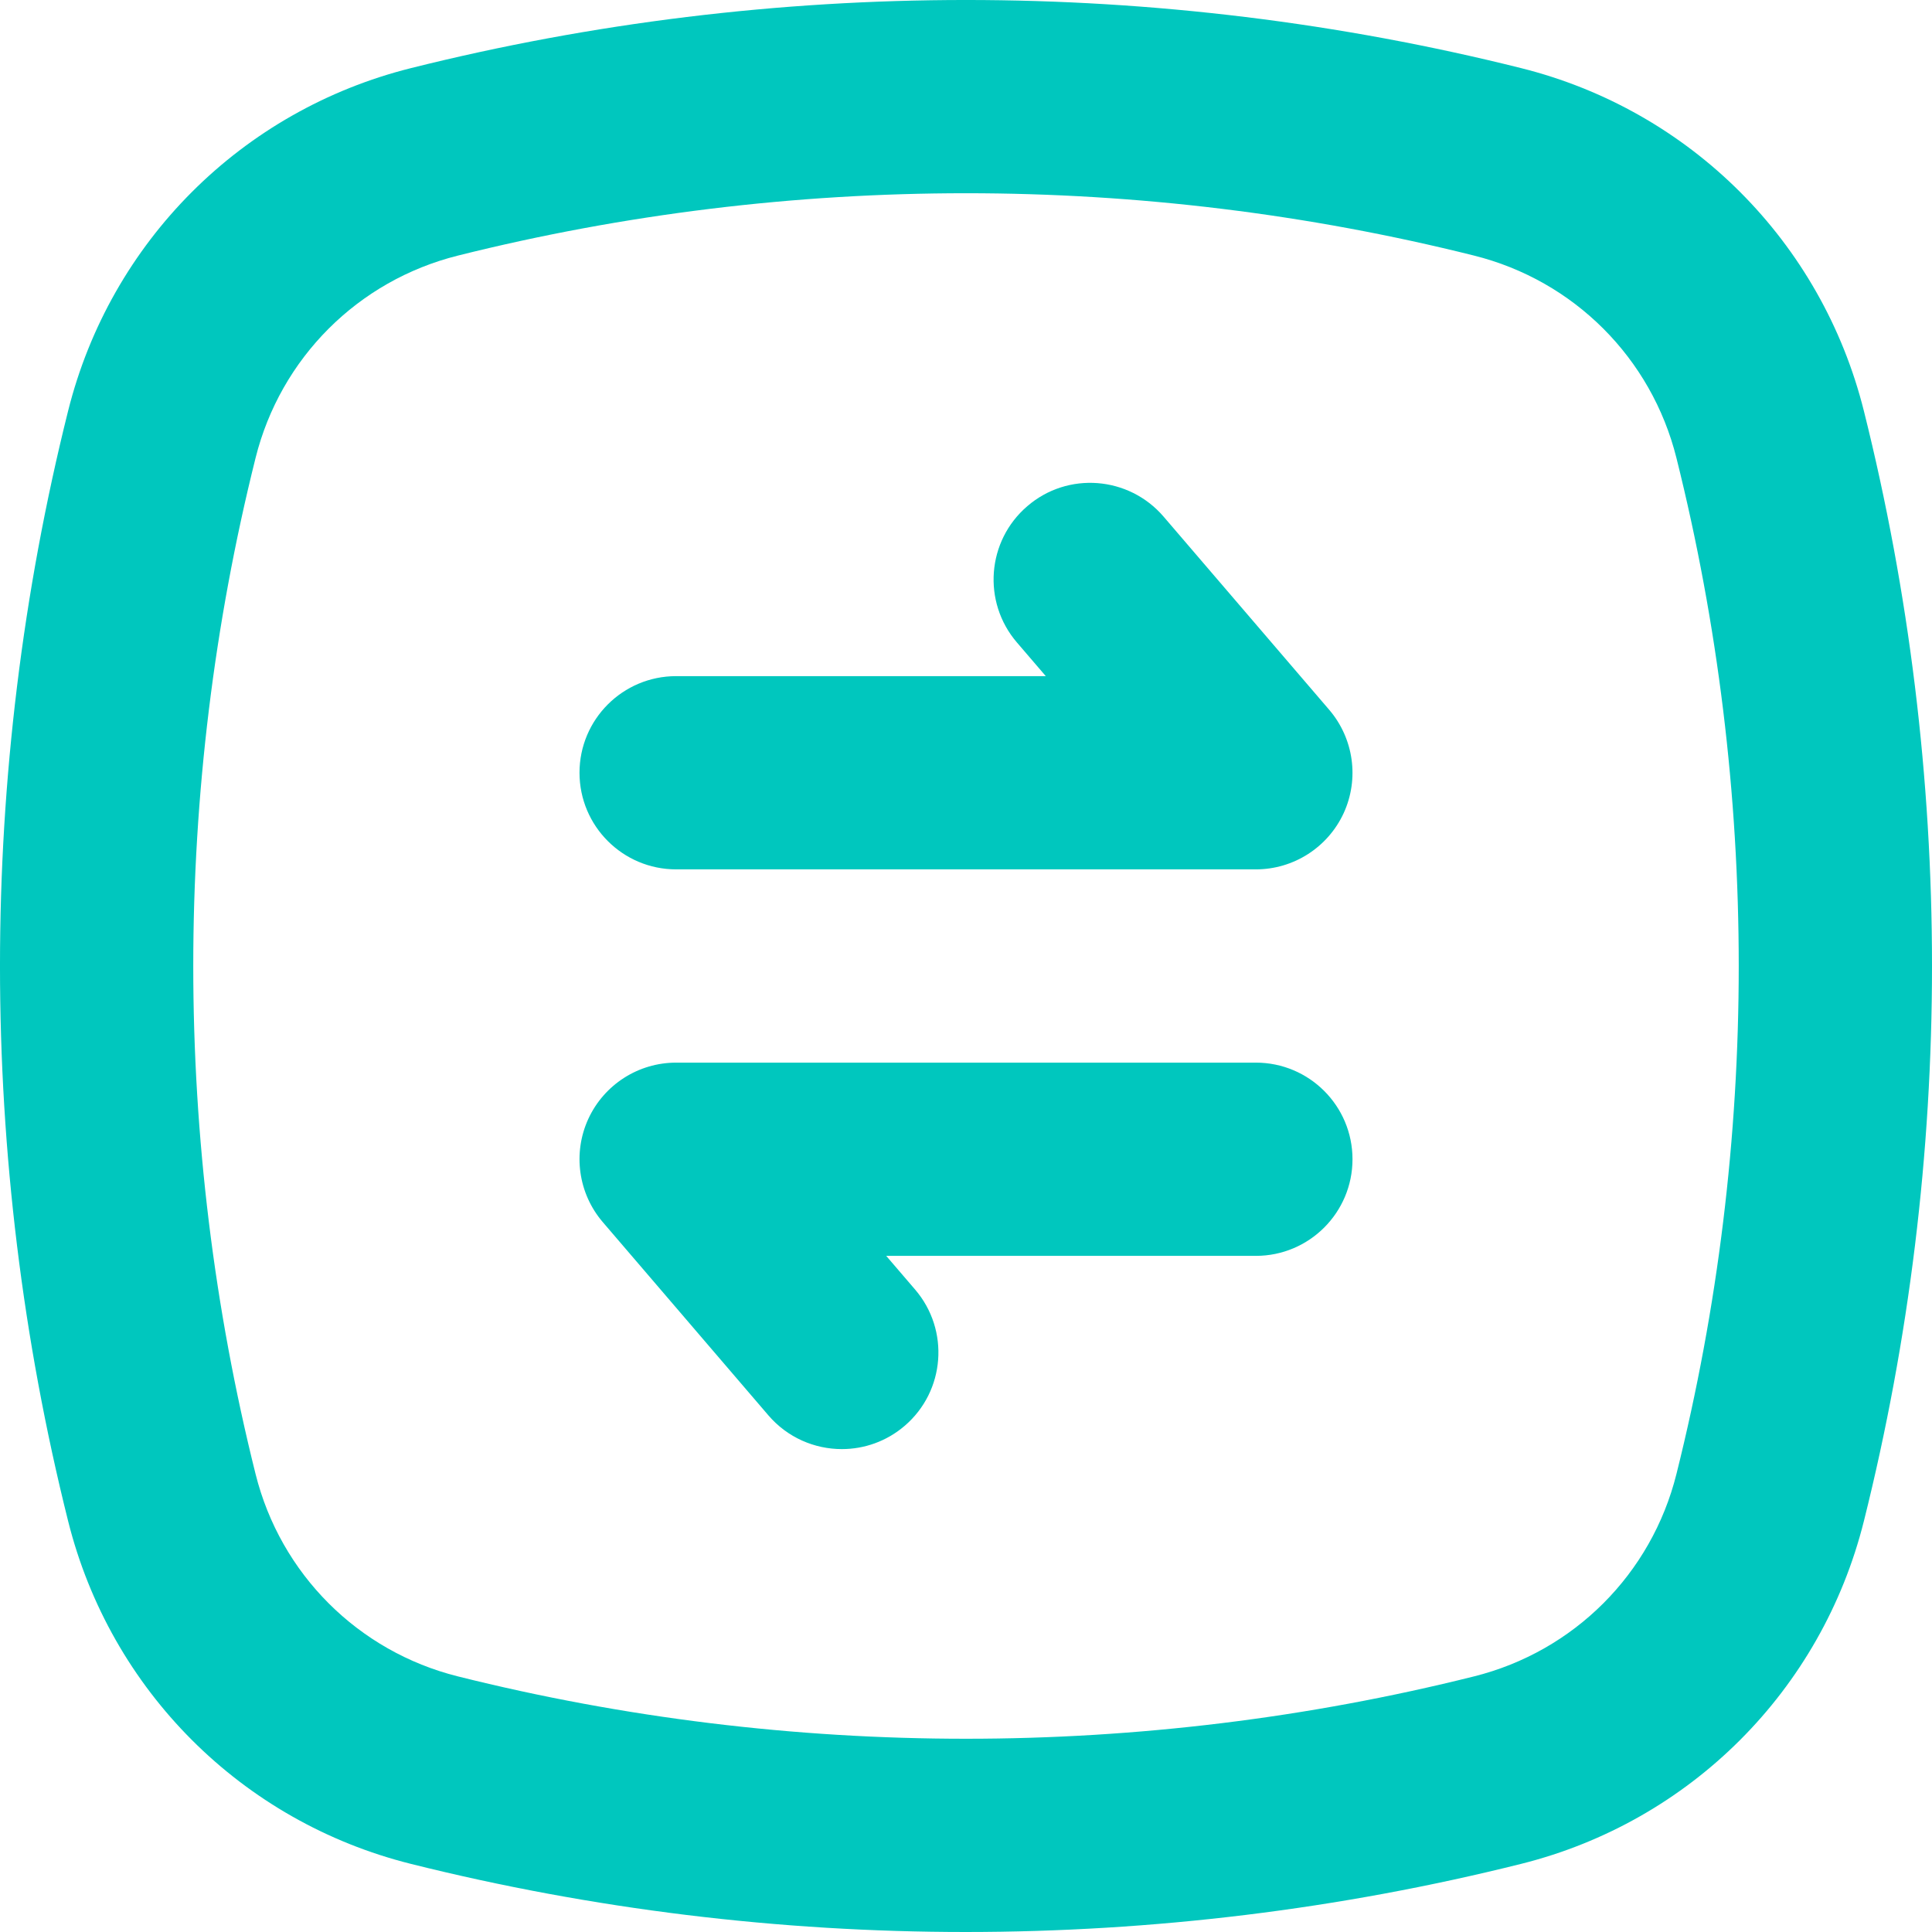 <svg width="60" height="60" viewBox="0 0 60 60" fill="none" xmlns="http://www.w3.org/2000/svg">
<path d="M12.766 57.886C18.404 59.295 24.201 60 30 60C35.798 59.998 41.597 59.295 47.232 57.886C52.491 56.573 56.573 52.491 57.886 47.234C60.705 35.959 60.705 24.041 57.886 12.768C56.573 7.509 52.491 3.427 47.234 2.114C47.232 2.114 47.235 2.114 47.234 2.114C35.961 -0.705 24.038 -0.705 12.768 2.114C7.509 3.427 3.427 7.509 2.114 12.766C-0.705 24.041 -0.705 35.959 2.114 47.232C3.427 52.491 7.509 56.573 12.766 57.886ZM7.937 14.221C8.712 11.119 11.12 8.712 14.223 7.937C19.383 6.646 24.692 6.001 30 6.001C35.308 6.001 40.617 6.646 45.777 7.937C48.879 8.712 51.288 11.119 52.063 14.222C54.643 24.543 54.643 35.456 52.063 45.778C51.288 48.88 48.88 51.287 45.777 52.062C35.456 54.644 24.545 54.644 14.221 52.062C11.12 51.287 8.712 48.88 7.937 45.777C5.357 35.456 5.357 24.543 7.937 14.221Z" fill="#00C7BE"/>
<path d="M39.002 33.001H20.998C19.826 33.001 18.762 33.683 18.271 34.747C17.782 35.812 17.958 37.065 18.72 37.954L23.864 43.956C24.457 44.647 25.298 45.003 26.144 45.003C26.835 45.003 27.53 44.766 28.095 44.281C29.354 43.203 29.499 41.308 28.421 40.05L27.522 39.002H39.002C40.659 39.002 42.003 37.658 42.003 36.001C42.003 34.344 40.659 33.001 39.002 33.001ZM20.998 26.999H39.002C40.174 26.999 41.238 26.316 41.729 25.253C42.218 24.187 42.042 22.935 41.281 22.045L36.136 16.044C35.056 14.786 33.16 14.637 31.905 15.719C30.646 16.797 30.501 18.692 31.579 19.95L32.478 20.998H20.998C19.341 20.998 17.997 22.341 17.997 23.998C17.997 25.655 19.341 26.999 20.998 26.999Z" fill="#00C7BE"/>
</svg>
